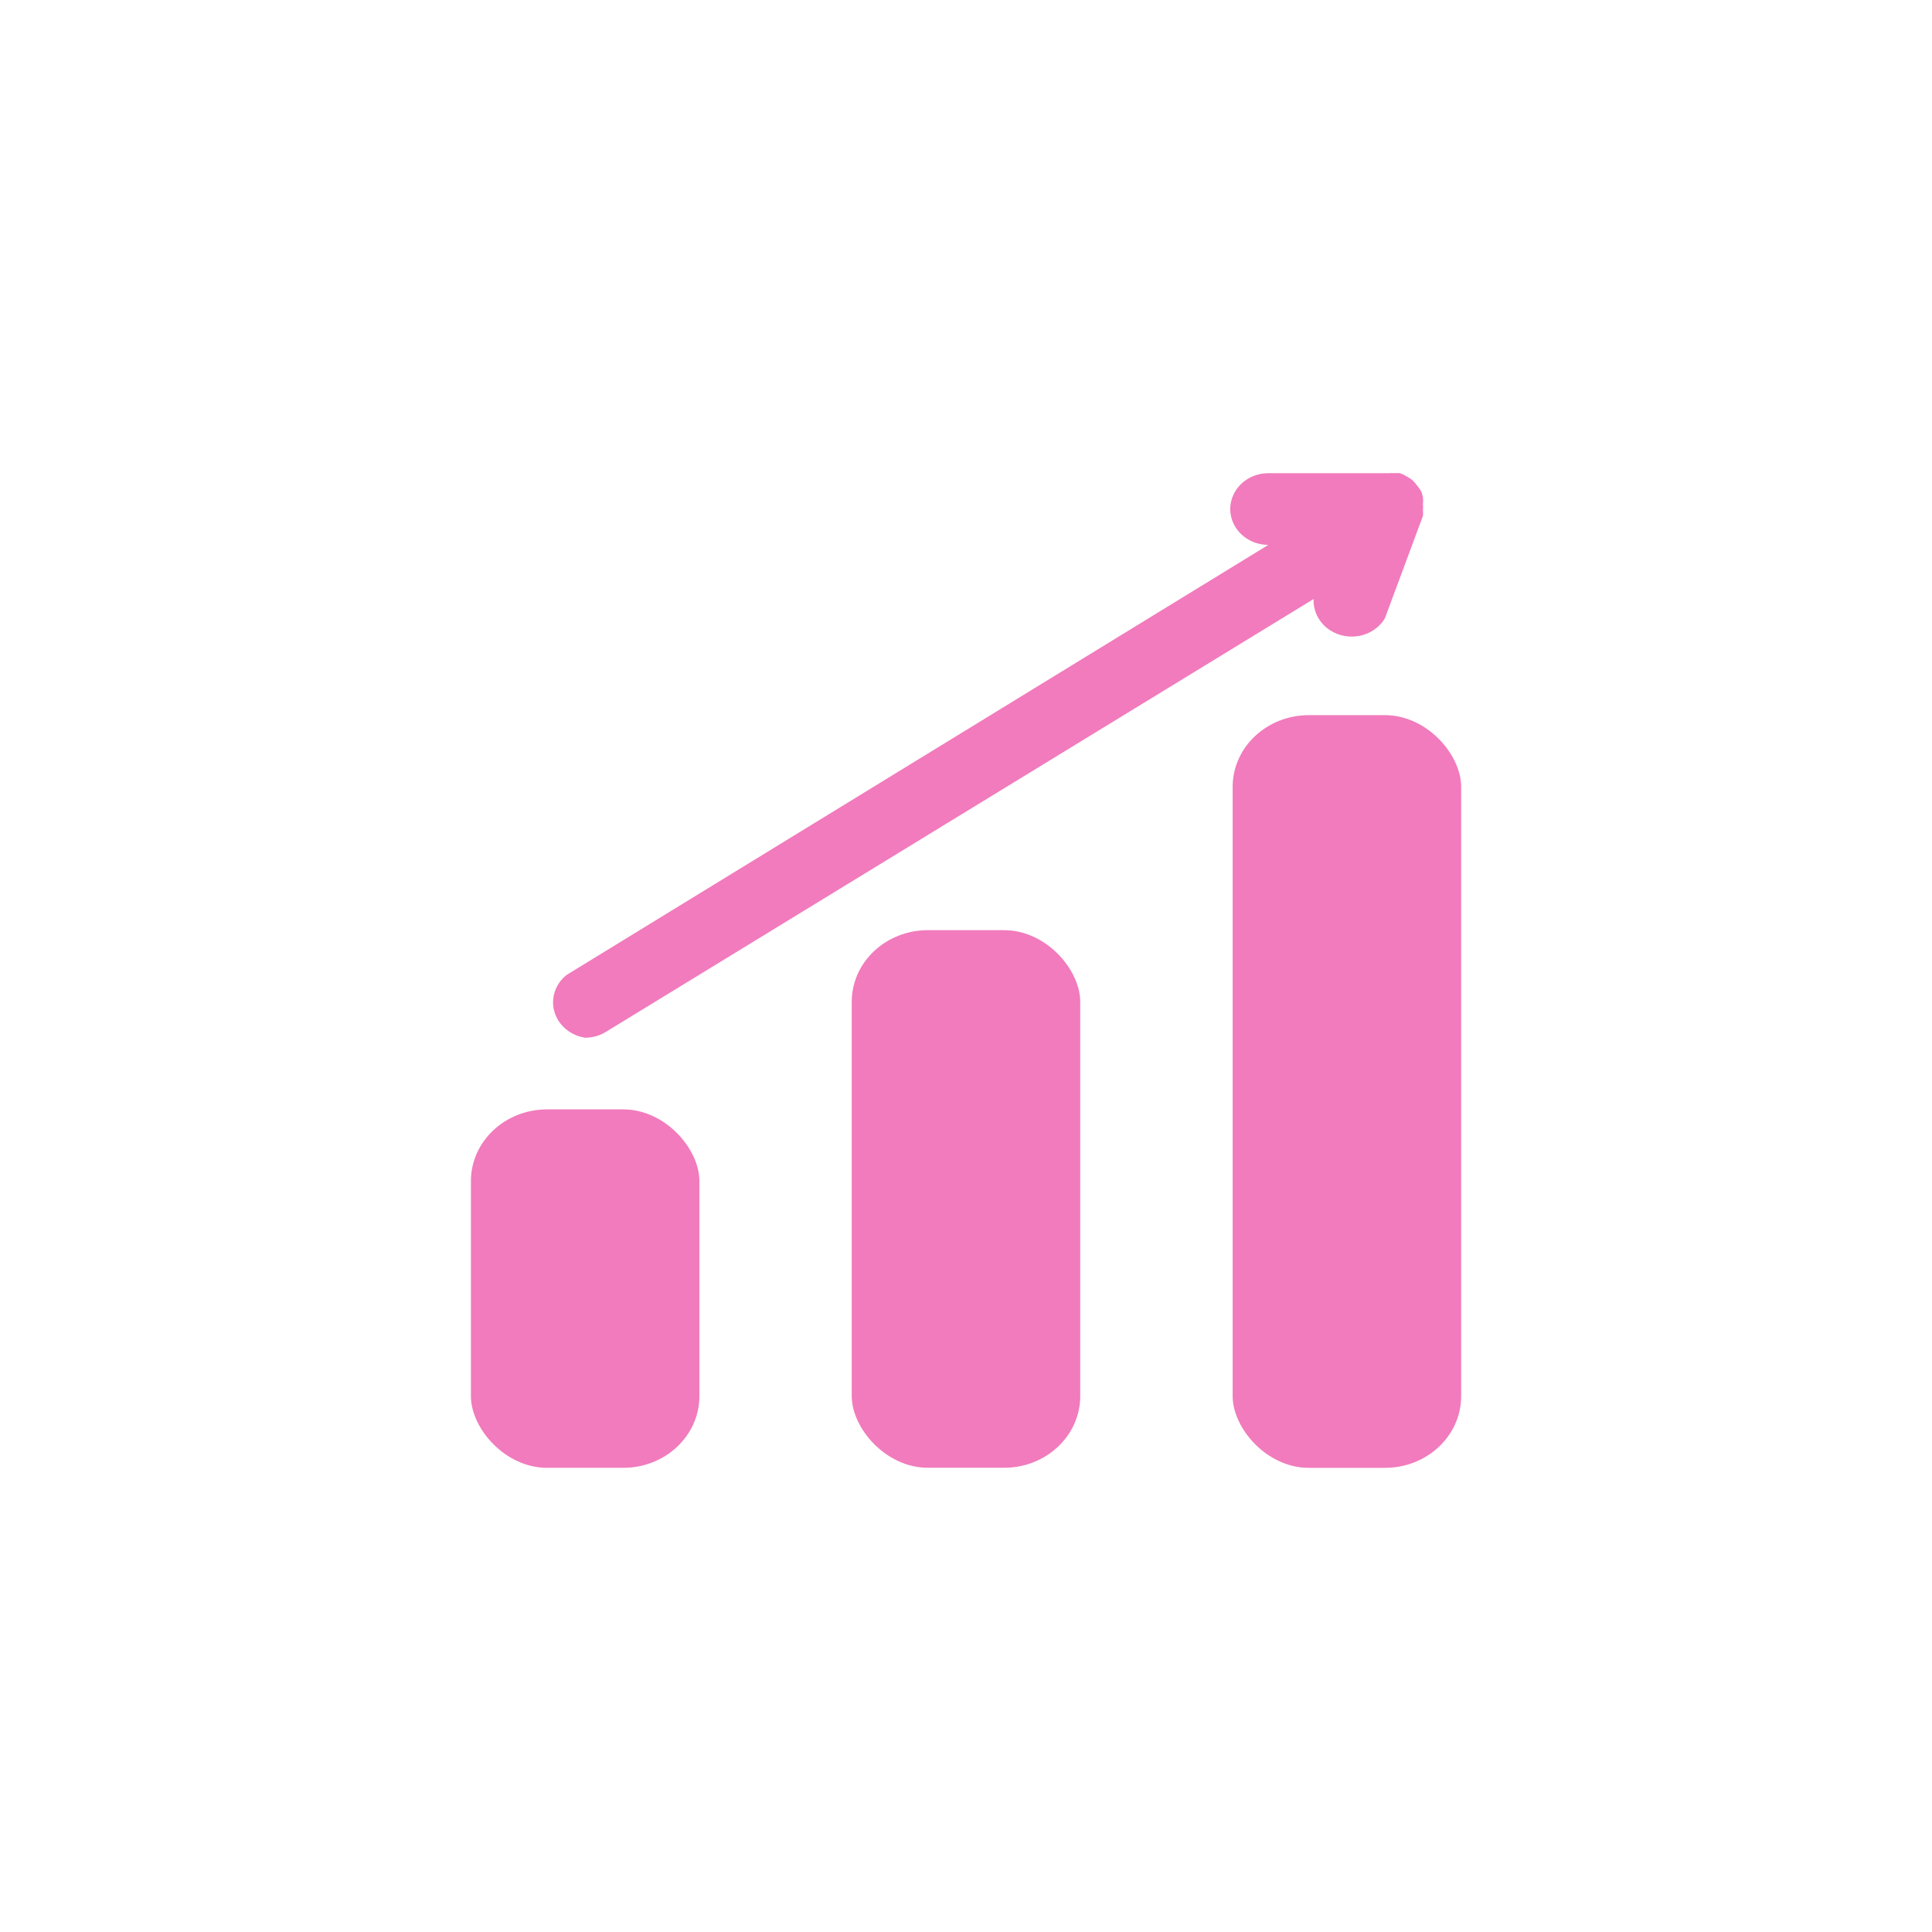 <?xml version="1.0" encoding="UTF-8"?>
<svg xmlns="http://www.w3.org/2000/svg" width="78" height="78" viewBox="0 0 78 78" fill="none">
  <rect width="78" height="78" fill="white"></rect>
  <path d="M22.087 44.789H25.162C26.86 44.789 28.237 46.388 28.237 47.683V56.366C28.237 57.964 26.86 59.26 25.162 59.26H22.087C20.388 59.26 19.012 57.661 19.012 56.366V47.683C19.012 46.085 20.389 44.789 22.087 44.789Z" fill="#F17BBC"></path>
  <path d="M37.462 37.553H40.537C42.235 37.553 43.612 39.151 43.612 40.447V56.364C43.612 57.963 42.235 59.258 40.537 59.258H37.462C35.763 59.258 34.387 57.66 34.387 56.364V40.447C34.387 38.848 35.764 37.553 37.462 37.553Z" fill="#F17BBC"></path>
  <path d="M52.841 28.873H55.916C57.614 28.873 58.991 30.471 58.991 31.767V56.367C58.991 57.966 57.614 59.261 55.916 59.261H52.841C51.142 59.261 49.766 57.663 49.766 56.367V31.767C49.766 30.169 51.142 28.873 52.841 28.873Z" fill="#F17BBC"></path>
  <path d="M23.624 41.896C23.919 41.895 24.207 41.815 24.454 41.664L53.036 24.183C53.013 24.62 53.202 25.044 53.55 25.335C53.897 25.626 54.365 25.753 54.825 25.682C55.283 25.61 55.683 25.346 55.911 24.965L57.449 20.826C57.456 20.749 57.456 20.672 57.449 20.595C57.456 20.517 57.456 20.44 57.449 20.363C57.459 20.267 57.459 20.17 57.449 20.074C57.431 19.99 57.405 19.907 57.372 19.828C57.328 19.751 57.276 19.678 57.218 19.61C57.164 19.533 57.102 19.46 57.034 19.394C56.966 19.339 56.894 19.291 56.818 19.249C56.727 19.191 56.629 19.142 56.526 19.104C56.45 19.098 56.373 19.098 56.295 19.104C56.219 19.098 56.142 19.098 56.065 19.104H51.207C50.657 19.104 50.15 19.38 49.875 19.828C49.6 20.275 49.6 20.827 49.875 21.274C50.15 21.722 50.657 21.998 51.207 21.998L22.871 39.363V39.363C22.57 39.603 22.379 39.943 22.337 40.312C22.295 40.681 22.405 41.051 22.645 41.345C22.884 41.64 23.235 41.837 23.624 41.895L23.624 41.896Z" fill="#F17BBC"></path>
</svg>
